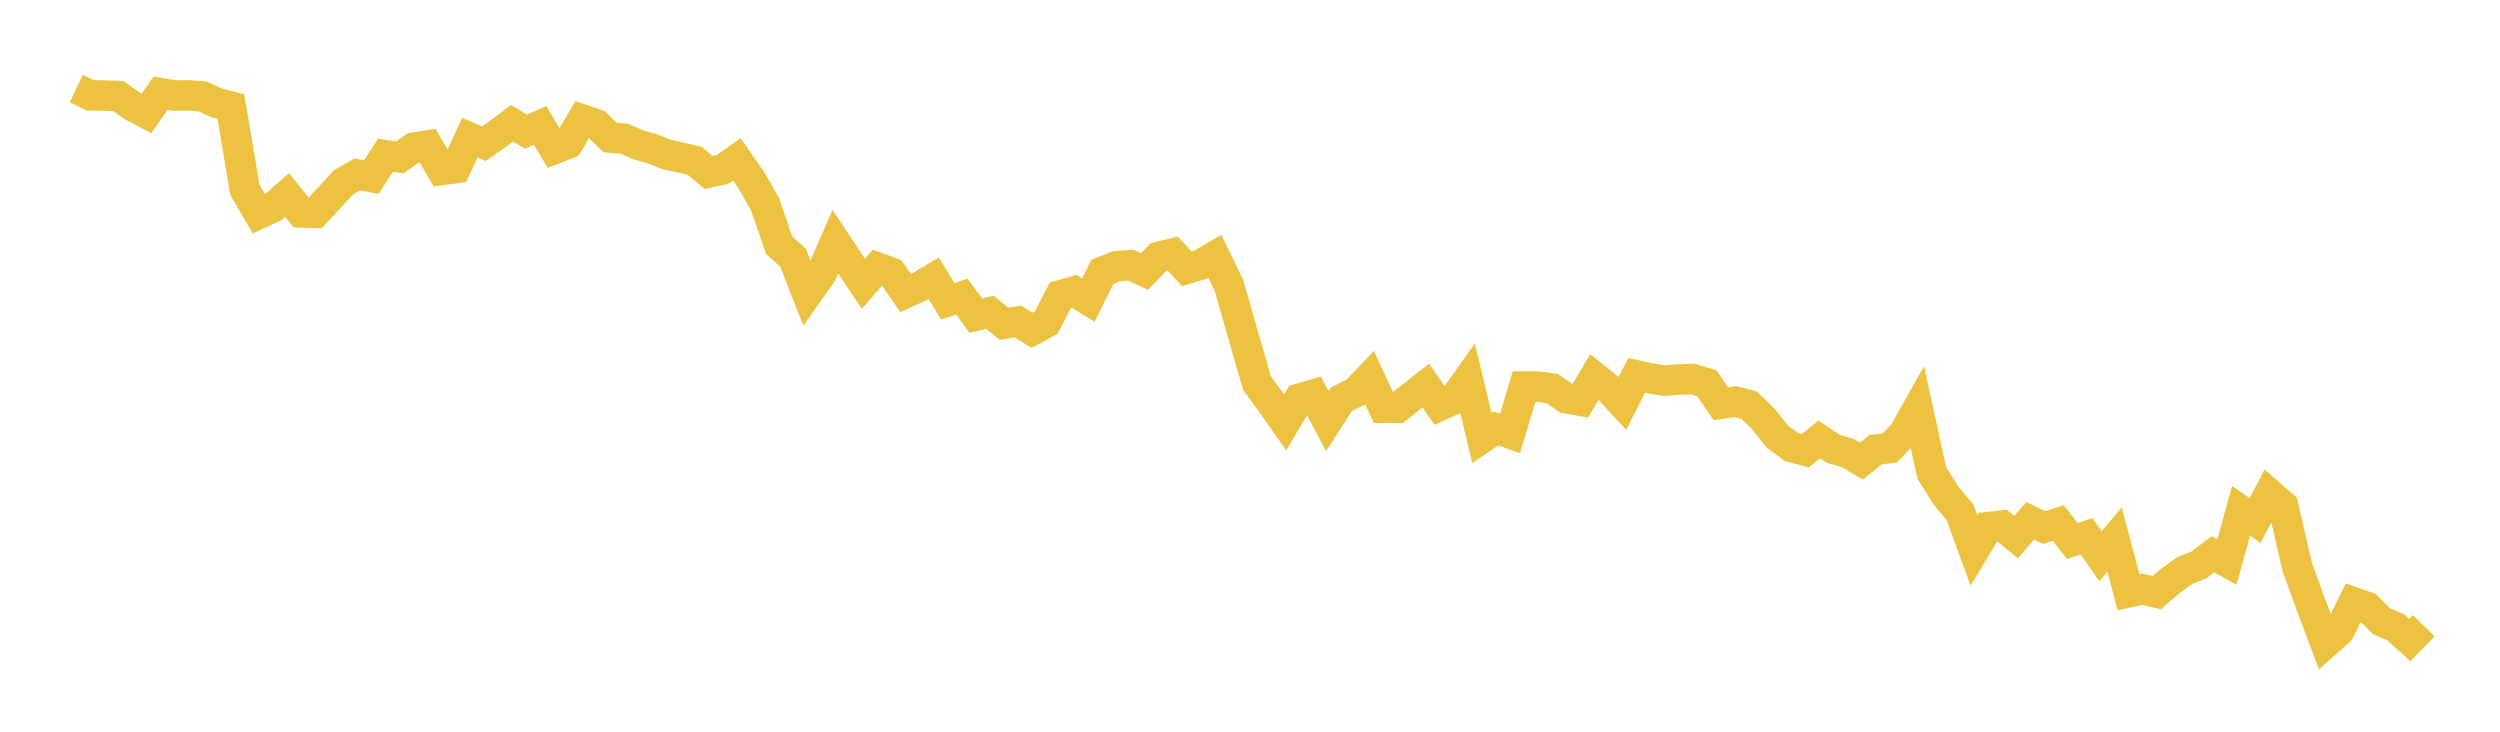 <svg width="164" height="48" xmlns="http://www.w3.org/2000/svg" xmlns:xlink="http://www.w3.org/1999/xlink"><path fill="none" stroke="rgb(237,194,64)" stroke-width="2" d="M5,5.813L5.922,6.251L6.844,6.27L7.766,6.304L8.689,6.957L9.611,7.444L10.533,6.112L11.455,6.272L12.377,6.255L13.299,6.325L14.222,6.754L15.144,6.991L16.066,12.459L16.988,14.025L17.91,13.603L18.832,12.795L19.754,13.934L20.677,13.962L21.599,12.976L22.521,11.969L23.443,11.444L24.365,11.613L25.287,10.185L26.21,10.33L27.132,9.687L28.054,9.543L28.976,11.154L29.898,11.032L30.82,9.033L31.743,9.427L32.665,8.78L33.587,8.087L34.509,8.634L35.431,8.227L36.353,9.772L37.275,9.411L38.198,7.84L39.12,8.151L40.042,9.026L40.964,9.104L41.886,9.505L42.808,9.768L43.731,10.133L44.653,10.335L45.575,10.551L46.497,11.32L47.419,11.105L48.341,10.46L49.263,11.778L50.186,13.39L51.108,16.082L52.03,16.916L52.952,19.273L53.874,17.974L54.796,15.846L55.719,17.239L56.641,18.617L57.563,17.552L58.485,17.891L59.407,19.22L60.329,18.802L61.251,18.253L62.174,19.763L63.096,19.459L64.018,20.708L64.94,20.486L65.862,21.237L66.784,21.09L67.707,21.668L68.629,21.17L69.551,19.377L70.473,19.114L71.395,19.683L72.317,17.826L73.24,17.464L74.162,17.39L75.084,17.808L76.006,16.855L76.928,16.628L77.85,17.633L78.772,17.352L79.695,16.81L80.617,18.711L81.539,21.944L82.461,25.134L83.383,26.396L84.305,27.708L85.228,26.154L86.15,25.889L87.072,27.622L87.994,26.19L88.916,25.737L89.838,24.769L90.76,26.749L91.683,26.755L92.605,26.025L93.527,25.298L94.449,26.617L95.371,26.199L96.293,24.901L97.216,28.737L98.138,28.107L99.06,28.434L99.982,25.355L100.904,25.359L101.826,25.49L102.749,26.122L103.671,26.289L104.593,24.732L105.515,25.47L106.437,26.465L107.359,24.63L108.281,24.828L109.204,24.969L110.126,24.897L111.048,24.862L111.97,25.147L112.892,26.487L113.814,26.344L114.737,26.573L115.659,27.463L116.581,28.627L117.503,29.317L118.425,29.567L119.347,28.829L120.269,29.446L121.192,29.708L122.114,30.247L123.036,29.495L123.958,29.395L124.88,28.437L125.802,26.796L126.725,31.025L127.647,32.499L128.569,33.596L129.491,36.115L130.413,34.577L131.335,34.473L132.257,35.233L133.18,34.162L134.102,34.607L135.024,34.309L135.946,35.494L136.868,35.174L137.79,36.492L138.713,35.396L139.635,38.854L140.557,38.654L141.479,38.877L142.401,38.085L143.323,37.428L144.246,37.062L145.168,36.361L146.09,36.87L147.012,33.505L147.934,34.148L148.856,32.386L149.778,33.187L150.701,37.205L151.623,39.737L152.545,42.198L153.467,41.38L154.389,39.507L155.311,39.832L156.234,40.758L157.156,41.148L158.078,41.988L159,41.049"></path></svg>